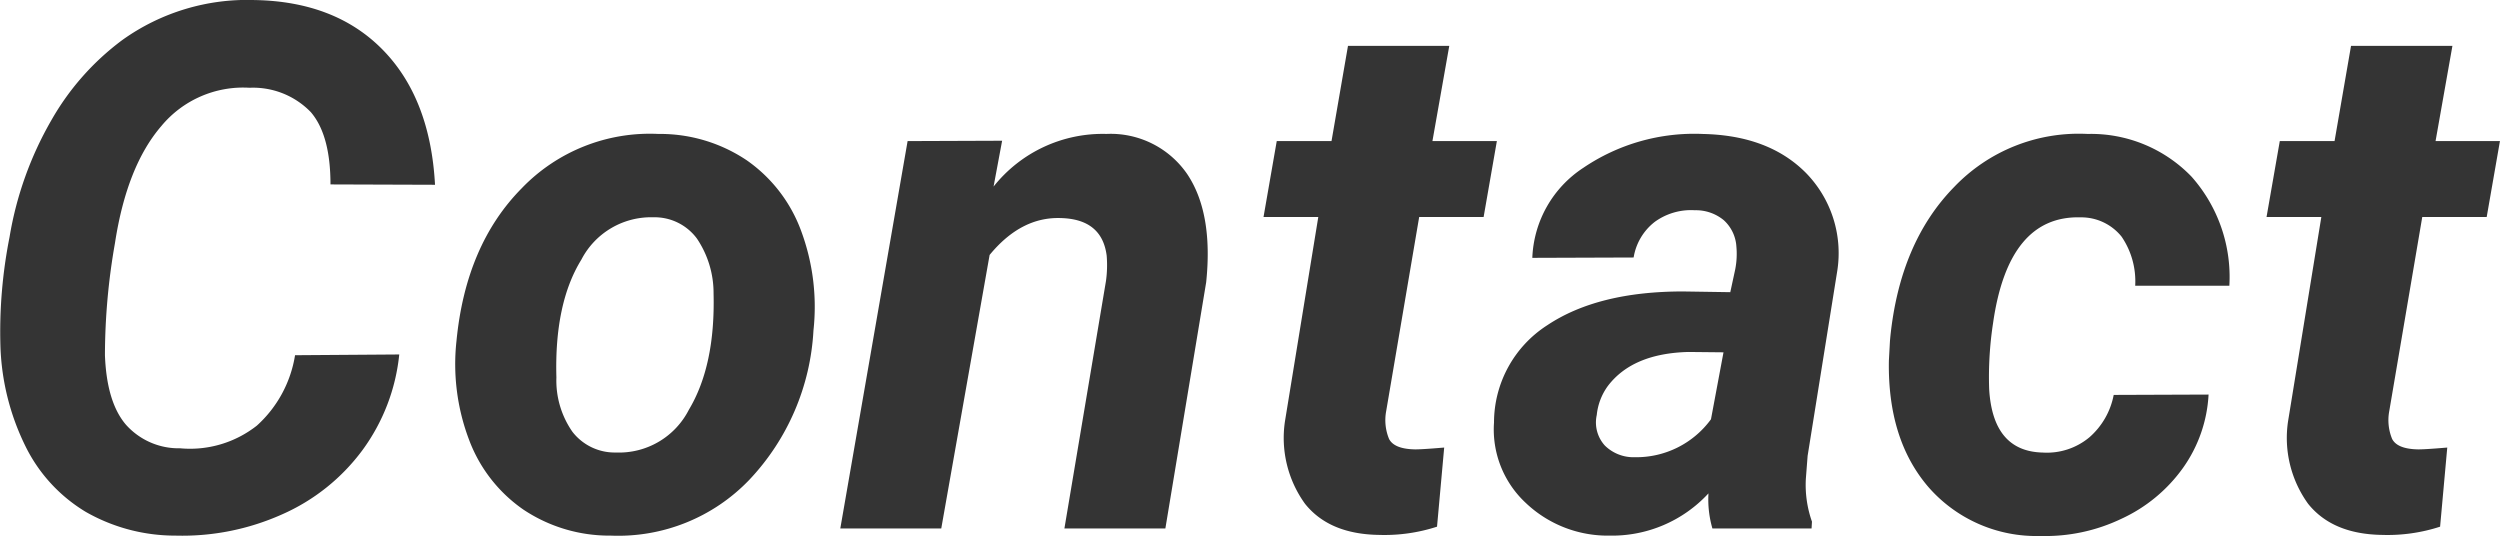 <svg xmlns="http://www.w3.org/2000/svg" width="204.587" height="43.866"><path data-name="パス 10037" d="M32.673 29.008a15.953 15.953 0 01-3.018 7.838 16.4 16.4 0 01-6.562 5.244 19.983 19.983 0 01-8.731 1.742 14.761 14.761 0 01-7.353-1.948 12.913 12.913 0 01-4.937-5.391 19.921 19.921 0 01-2.036-8.13 39.877 39.877 0 01.746-8.965 28.419 28.419 0 013.4-9.521 21.246 21.246 0 015.815-6.592A17.546 17.546 0 0120.837.004q6.621.117 10.5 4.087t4.263 11.03l-8.555-.029q0-4.043-1.611-5.918a6.572 6.572 0 00-5.01-1.992 8.694 8.694 0 00-7.222 3.135q-2.827 3.281-3.794 9.58a53.083 53.083 0 00-.82 9.17q.146 3.867 1.729 5.7a5.786 5.786 0 004.424 1.919 8.834 8.834 0 006.284-1.86 9.843 9.843 0 003.12-5.757zm21.209-18.047a12.714 12.714 0 017.222 2.153 12.127 12.127 0 014.453 5.771 17.856 17.856 0 011.012 8.161 19.288 19.288 0 01-5.259 12.23 14.849 14.849 0 01-11.323 4.556 12.676 12.676 0 01-7.148-2.124 12.081 12.081 0 01-4.457-5.728 17.462 17.462 0 01-1.025-8.086q.762-7.852 5.332-12.48a14.542 14.542 0 0111.193-4.453zm-8.35 19.951a7.333 7.333 0 001.32 4.434 4.378 4.378 0 003.545 1.685 6.42 6.42 0 005.977-3.5q2.168-3.618 2.021-9.507a7.977 7.977 0 00-1.362-4.5 4.306 4.306 0 00-3.56-1.743 6.428 6.428 0 00-5.9 3.472q-2.215 3.593-2.039 9.659zm36.477-19.395l-.7 3.75a11.406 11.406 0 019.229-4.307 7.6 7.6 0 016.617 3.286q2.139 3.193 1.553 8.848l-3.34 20.152h-8.262l3.4-20.244a9.479 9.479 0 00.059-2.08q-.381-2.988-3.75-3.076-3.252-.117-5.83 3.018l-3.957 22.382h-8.262l5.508-31.7zm36.592-7.764l-1.378 7.793h5.273l-1.084 6.211h-5.273l-2.7 15.879a4.037 4.037 0 00.234 2.285q.41.791 1.992.85.469.029 2.52-.146l-.586 6.475a13.9 13.9 0 01-4.746.674q-4.071-.059-6.059-2.549a9.209 9.209 0 01-1.641-6.738l2.729-16.729H103.4l1.082-6.212h4.482l1.348-7.793zm21.533 39.493a8.552 8.552 0 01-.322-2.871 10.736 10.736 0 01-8.087 3.457 9.729 9.729 0 01-6.9-2.71 8.2 8.2 0 01-2.563-6.548 9.477 9.477 0 014.351-7.954q4.146-2.769 11.118-2.769l3.867.059.41-1.9a6.614 6.614 0 00.088-1.846 3.173 3.173 0 00-1.04-2.153 3.583 3.583 0 00-2.358-.806 5.045 5.045 0 00-3.281.952 4.615 4.615 0 00-1.729 2.915l-8.291.029a9.215 9.215 0 014.175-7.368 16.168 16.168 0 019.8-2.769q5.391.117 8.438 3.208a9.385 9.385 0 012.549 7.954l-2.432 15.173-.145 1.875a9.045 9.045 0 00.5 3.515l-.033.557zm-6.357-5.83a7.565 7.565 0 006.24-3.105l1.025-5.479-2.871-.029q-4.57.117-6.592 2.783a4.845 4.845 0 00-.908 2.373 2.812 2.812 0 00.659 2.5 3.34 3.34 0 002.446.957zm33.4-.381a5.426 5.426 0 003.805-1.245 6.12 6.12 0 001.992-3.472l7.764-.029a11.387 11.387 0 01-2.095 6.006 12.726 12.726 0 01-5.039 4.16 14.425 14.425 0 01-6.634 1.406 11.713 11.713 0 01-9.141-3.984q-3.369-3.9-3.252-10.371l.088-1.611.029-.322q.791-7.734 5.215-12.261a14.1 14.1 0 0110.928-4.351 11.427 11.427 0 018.511 3.5 12.366 12.366 0 013.091 8.921h-7.705a6.488 6.488 0 00-1.113-4.014 4.229 4.229 0 00-3.339-1.581q-5.918-.176-7.178 8.643a29.183 29.183 0 00-.322 5.391q.291 5.125 4.393 5.214zm33.516-33.281l-1.38 7.792h5.269l-1.084 6.211h-5.273l-2.7 15.879a4.037 4.037 0 00.234 2.285q.41.791 1.992.85.469.029 2.52-.146l-.586 6.475a13.9 13.9 0 01-4.746.674q-4.063-.059-6.057-2.549a9.209 9.209 0 01-1.641-6.738l2.725-16.729h-4.484l1.084-6.211h4.482l1.348-7.793z" fill="#343434"/></svg>